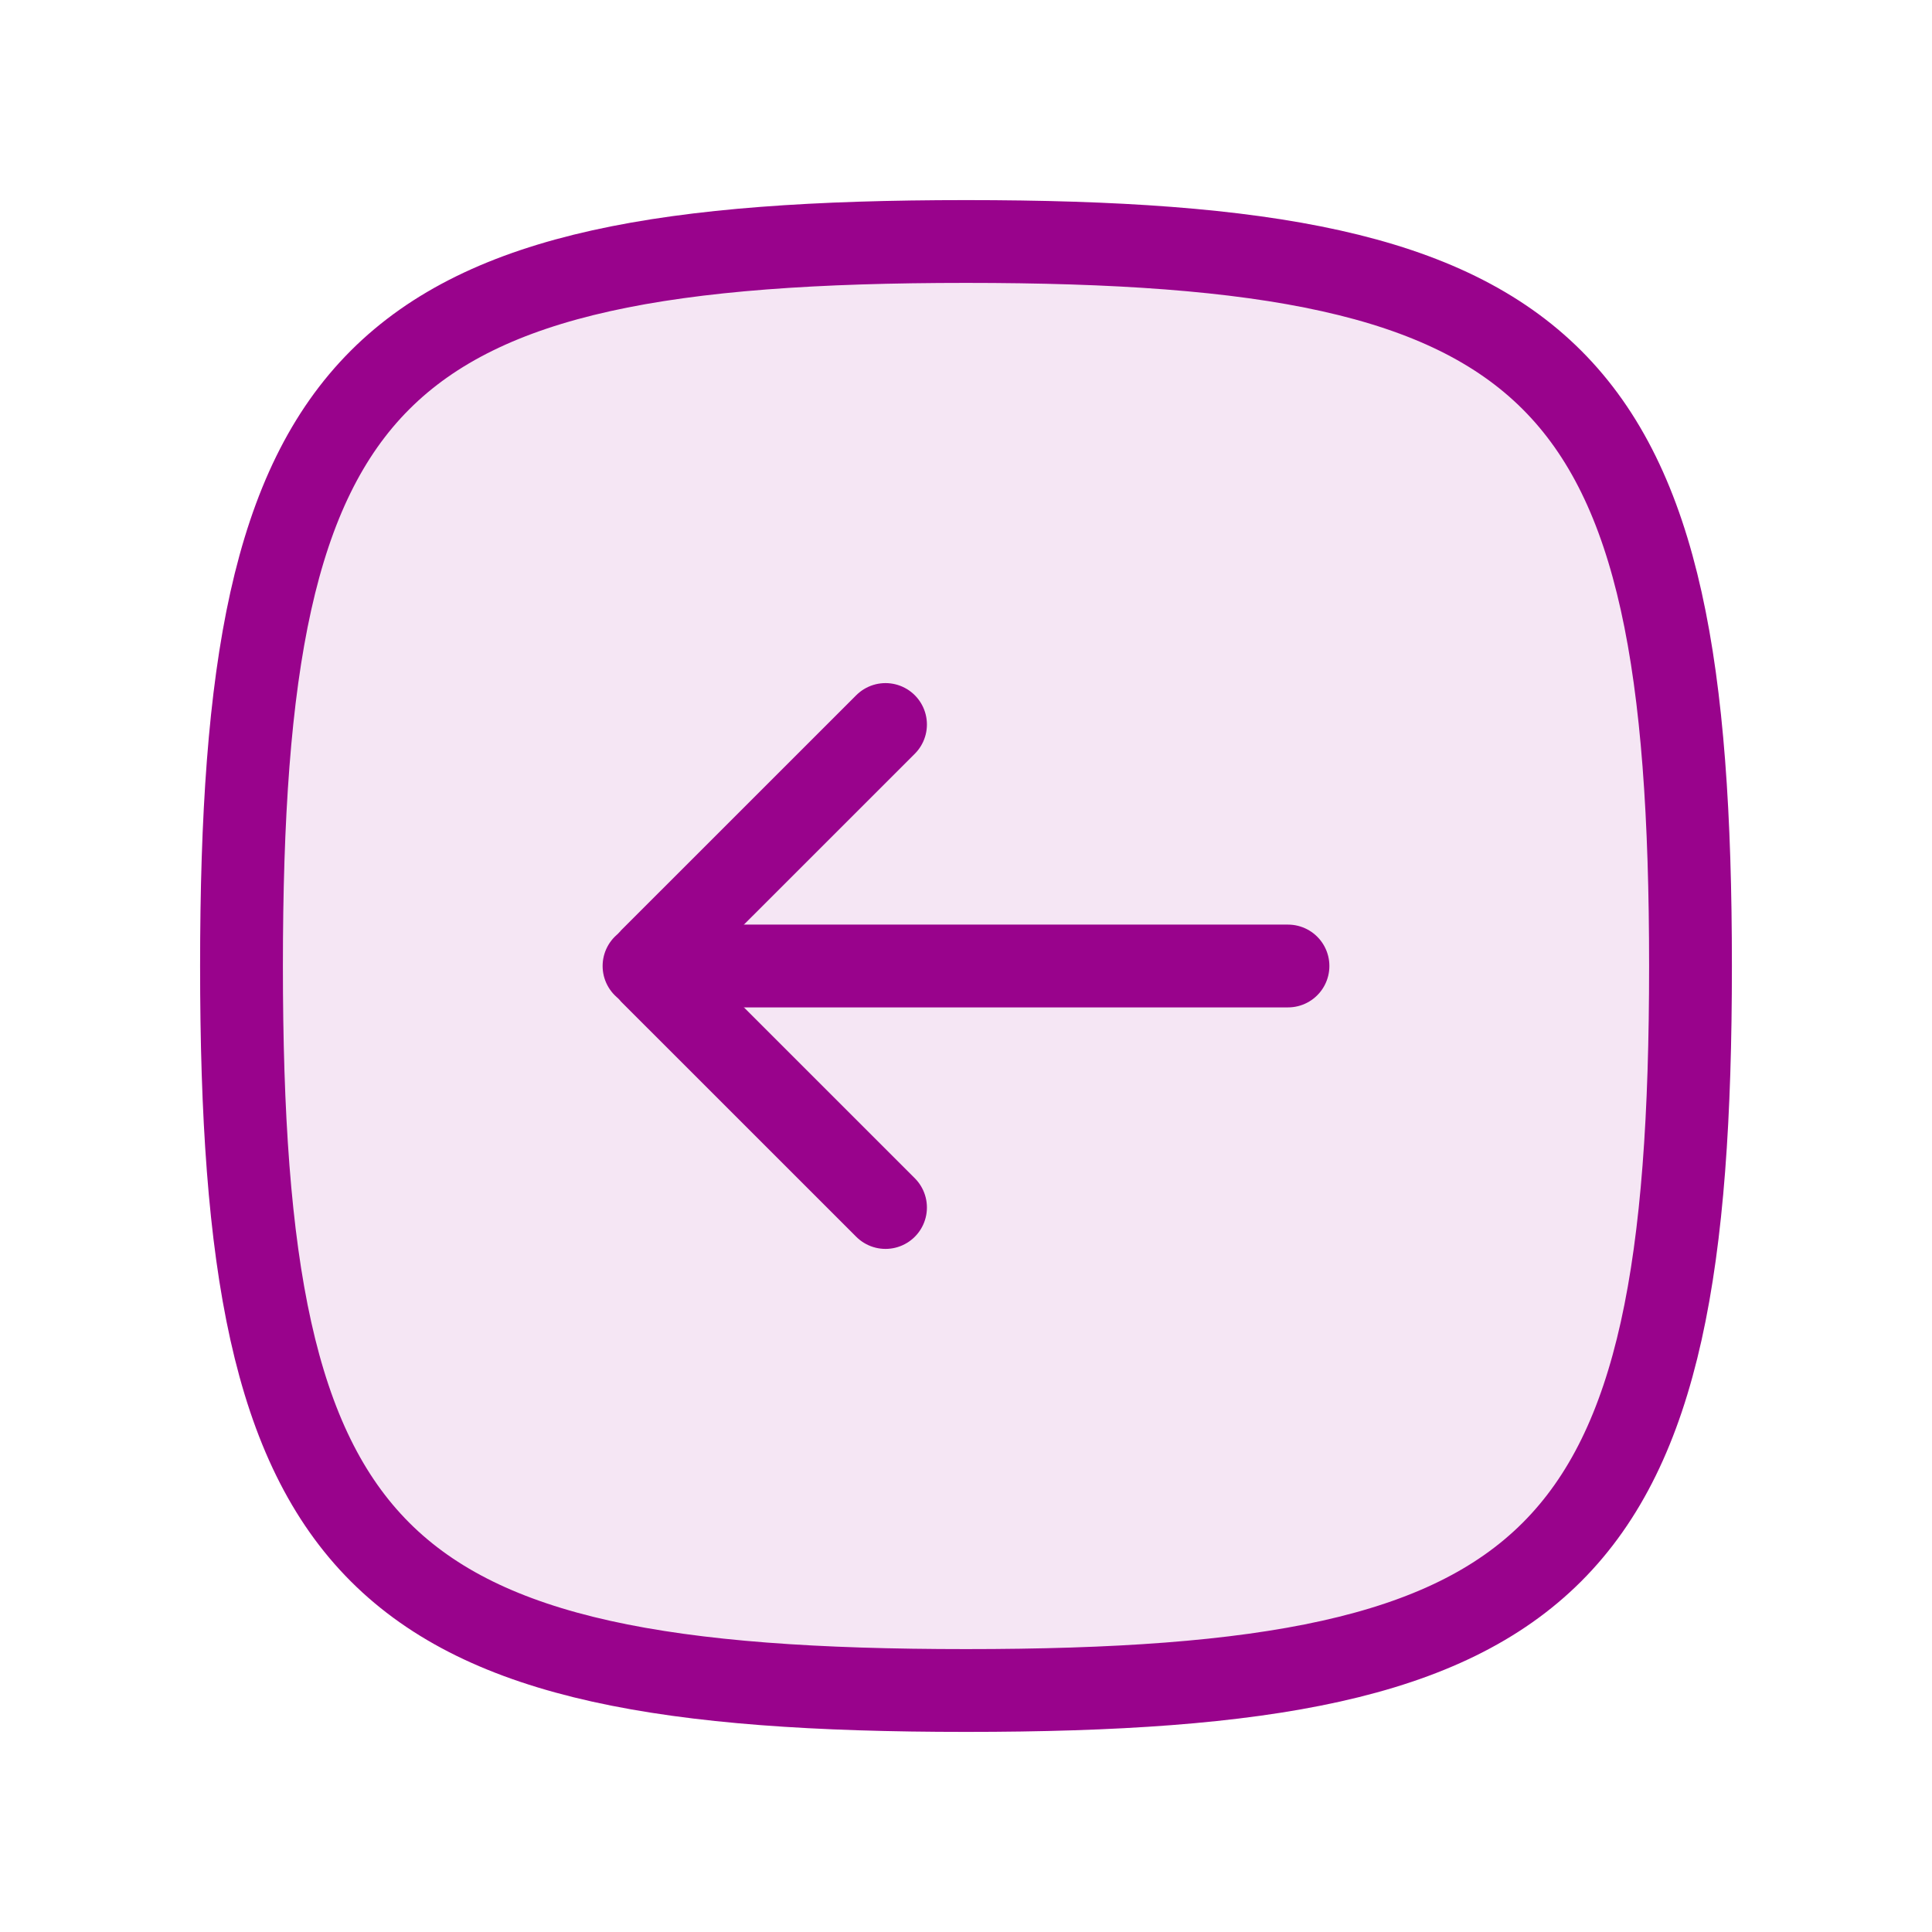 <svg width="35" height="35" viewBox="0 0 35 35" fill="none" xmlns="http://www.w3.org/2000/svg">
<path opacity="0.1" d="M4.375 17.5C4.375 6.691 6.691 4.375 17.5 4.375C28.309 4.375 30.625 6.691 30.625 17.5C30.625 28.309 28.309 30.625 17.5 30.625C6.691 30.625 4.375 28.309 4.375 17.5Z" fill="#99038C"/>
<path d="M4.375 17.5C4.375 6.691 6.691 4.375 17.5 4.375C28.309 4.375 30.625 6.691 30.625 17.5C30.625 28.309 28.309 30.625 17.5 30.625C6.691 30.625 4.375 28.309 4.375 17.5Z" stroke="#99038C" stroke-width="1.5"/>
<path d="M11.667 17.5H23.333" stroke="#99038C" stroke-width="1.5" stroke-linecap="round" stroke-linejoin="round"/>
<path d="M16.042 13.125L11.793 17.373C11.777 17.39 11.764 17.41 11.755 17.431C11.746 17.453 11.741 17.476 11.741 17.5C11.741 17.524 11.746 17.547 11.755 17.569C11.764 17.59 11.777 17.61 11.793 17.627L16.042 21.875" stroke="#99038C" stroke-width="1.5" stroke-linecap="round" stroke-linejoin="round"/>
</svg>
